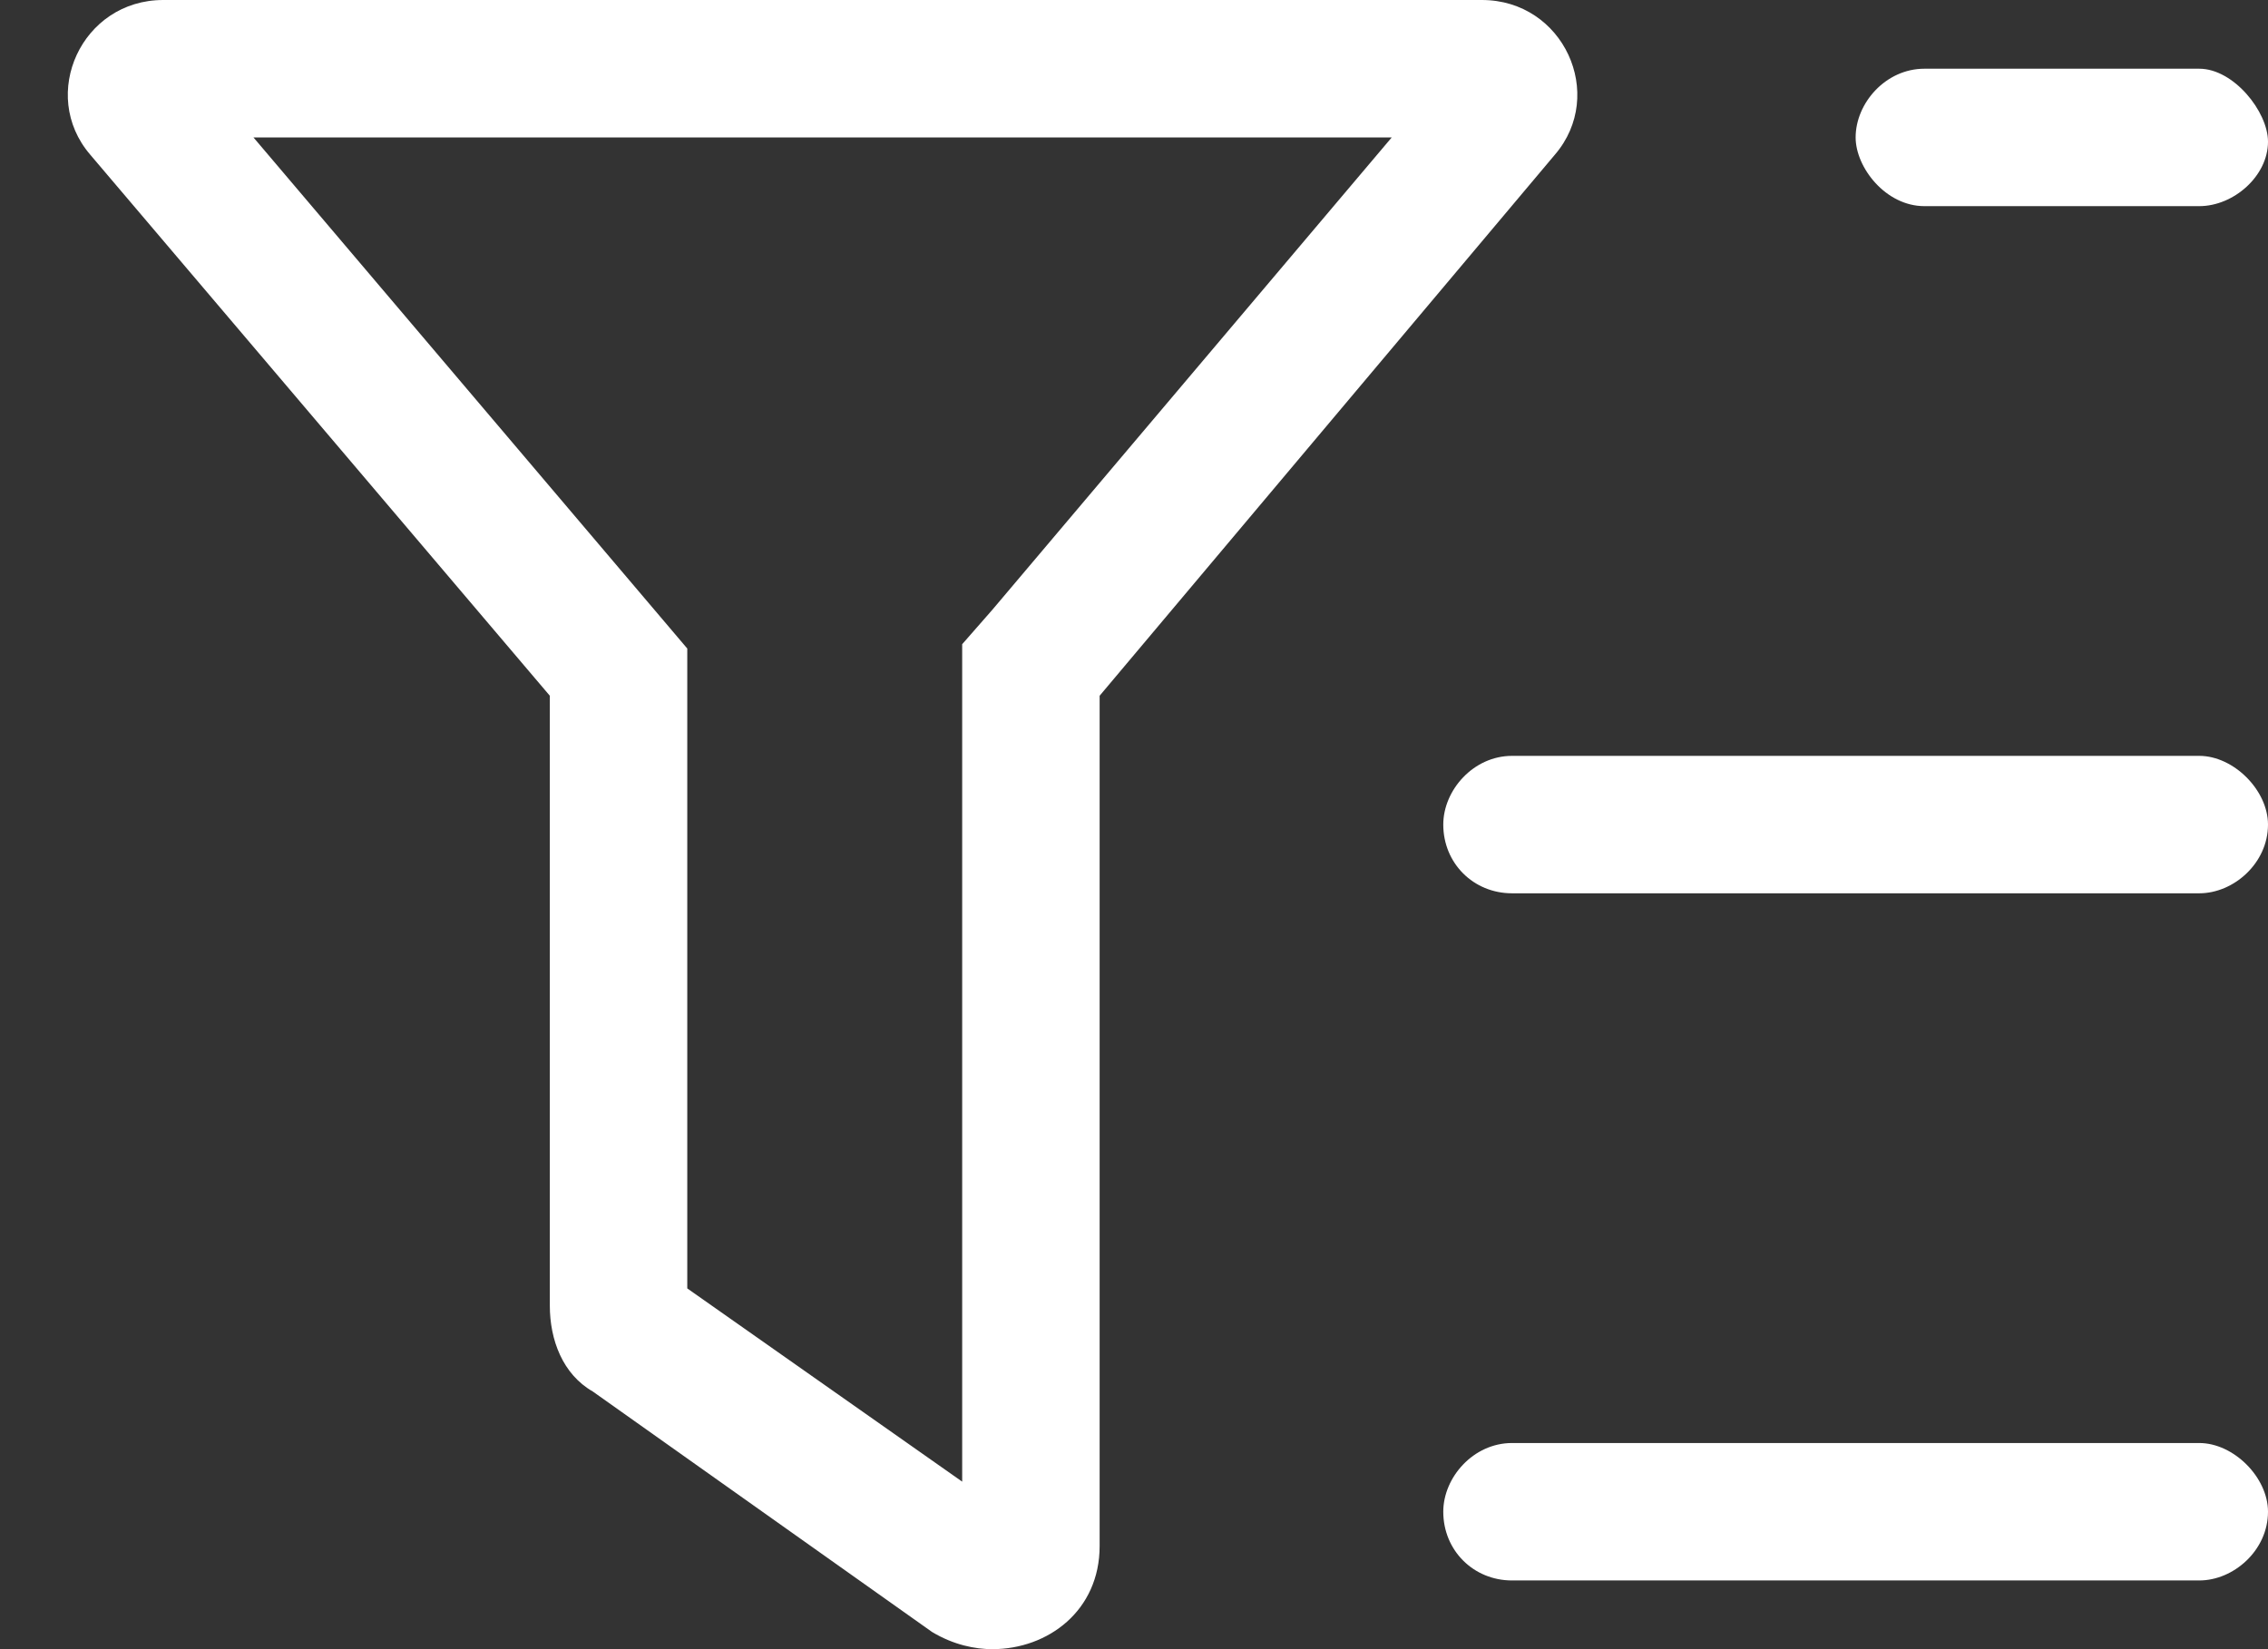 <svg width="33" height="24" viewBox="0 0 33 24" fill="none" xmlns="http://www.w3.org/2000/svg">
<rect x="0" y="0" width="33" height="24" fill="#333333" stroke="none"/>
<path d="M21.562 0H2.375C1.188 0 0.562 1.375 1.312 2.25L8 10.125V19C8 19.5 8.188 20 8.625 20.25L13.562 23.75C13.875 23.938 14.188 24 14.438 24C15.25 24 16 23.438 16 22.5V10.125L22.625 2.25C23.375 1.375 22.75 0 21.562 0ZM14.438 8.875L14 9.375V21.562L10 18.75V9.438L3.688 2H20.25L14.438 8.875ZM28 3H32C32.5 3 33 2.562 33 2.062C33 1.625 32.5 1 32 1H28C27.438 1 27 1.5 27 2C27 2.438 27.438 3 28 3ZM32 11H22C21.438 11 21 11.5 21 12C21 12.562 21.438 13 22 13H32C32.5 13 33 12.562 33 12C33 11.5 32.5 11 32 11ZM32 21H22C21.438 21 21 21.5 21 22C21 22.562 21.438 23 22 23H32C32.5 23 33 22.562 33 22C33 21.5 32.5 21 32 21Z" fill="white"/>
</svg>
